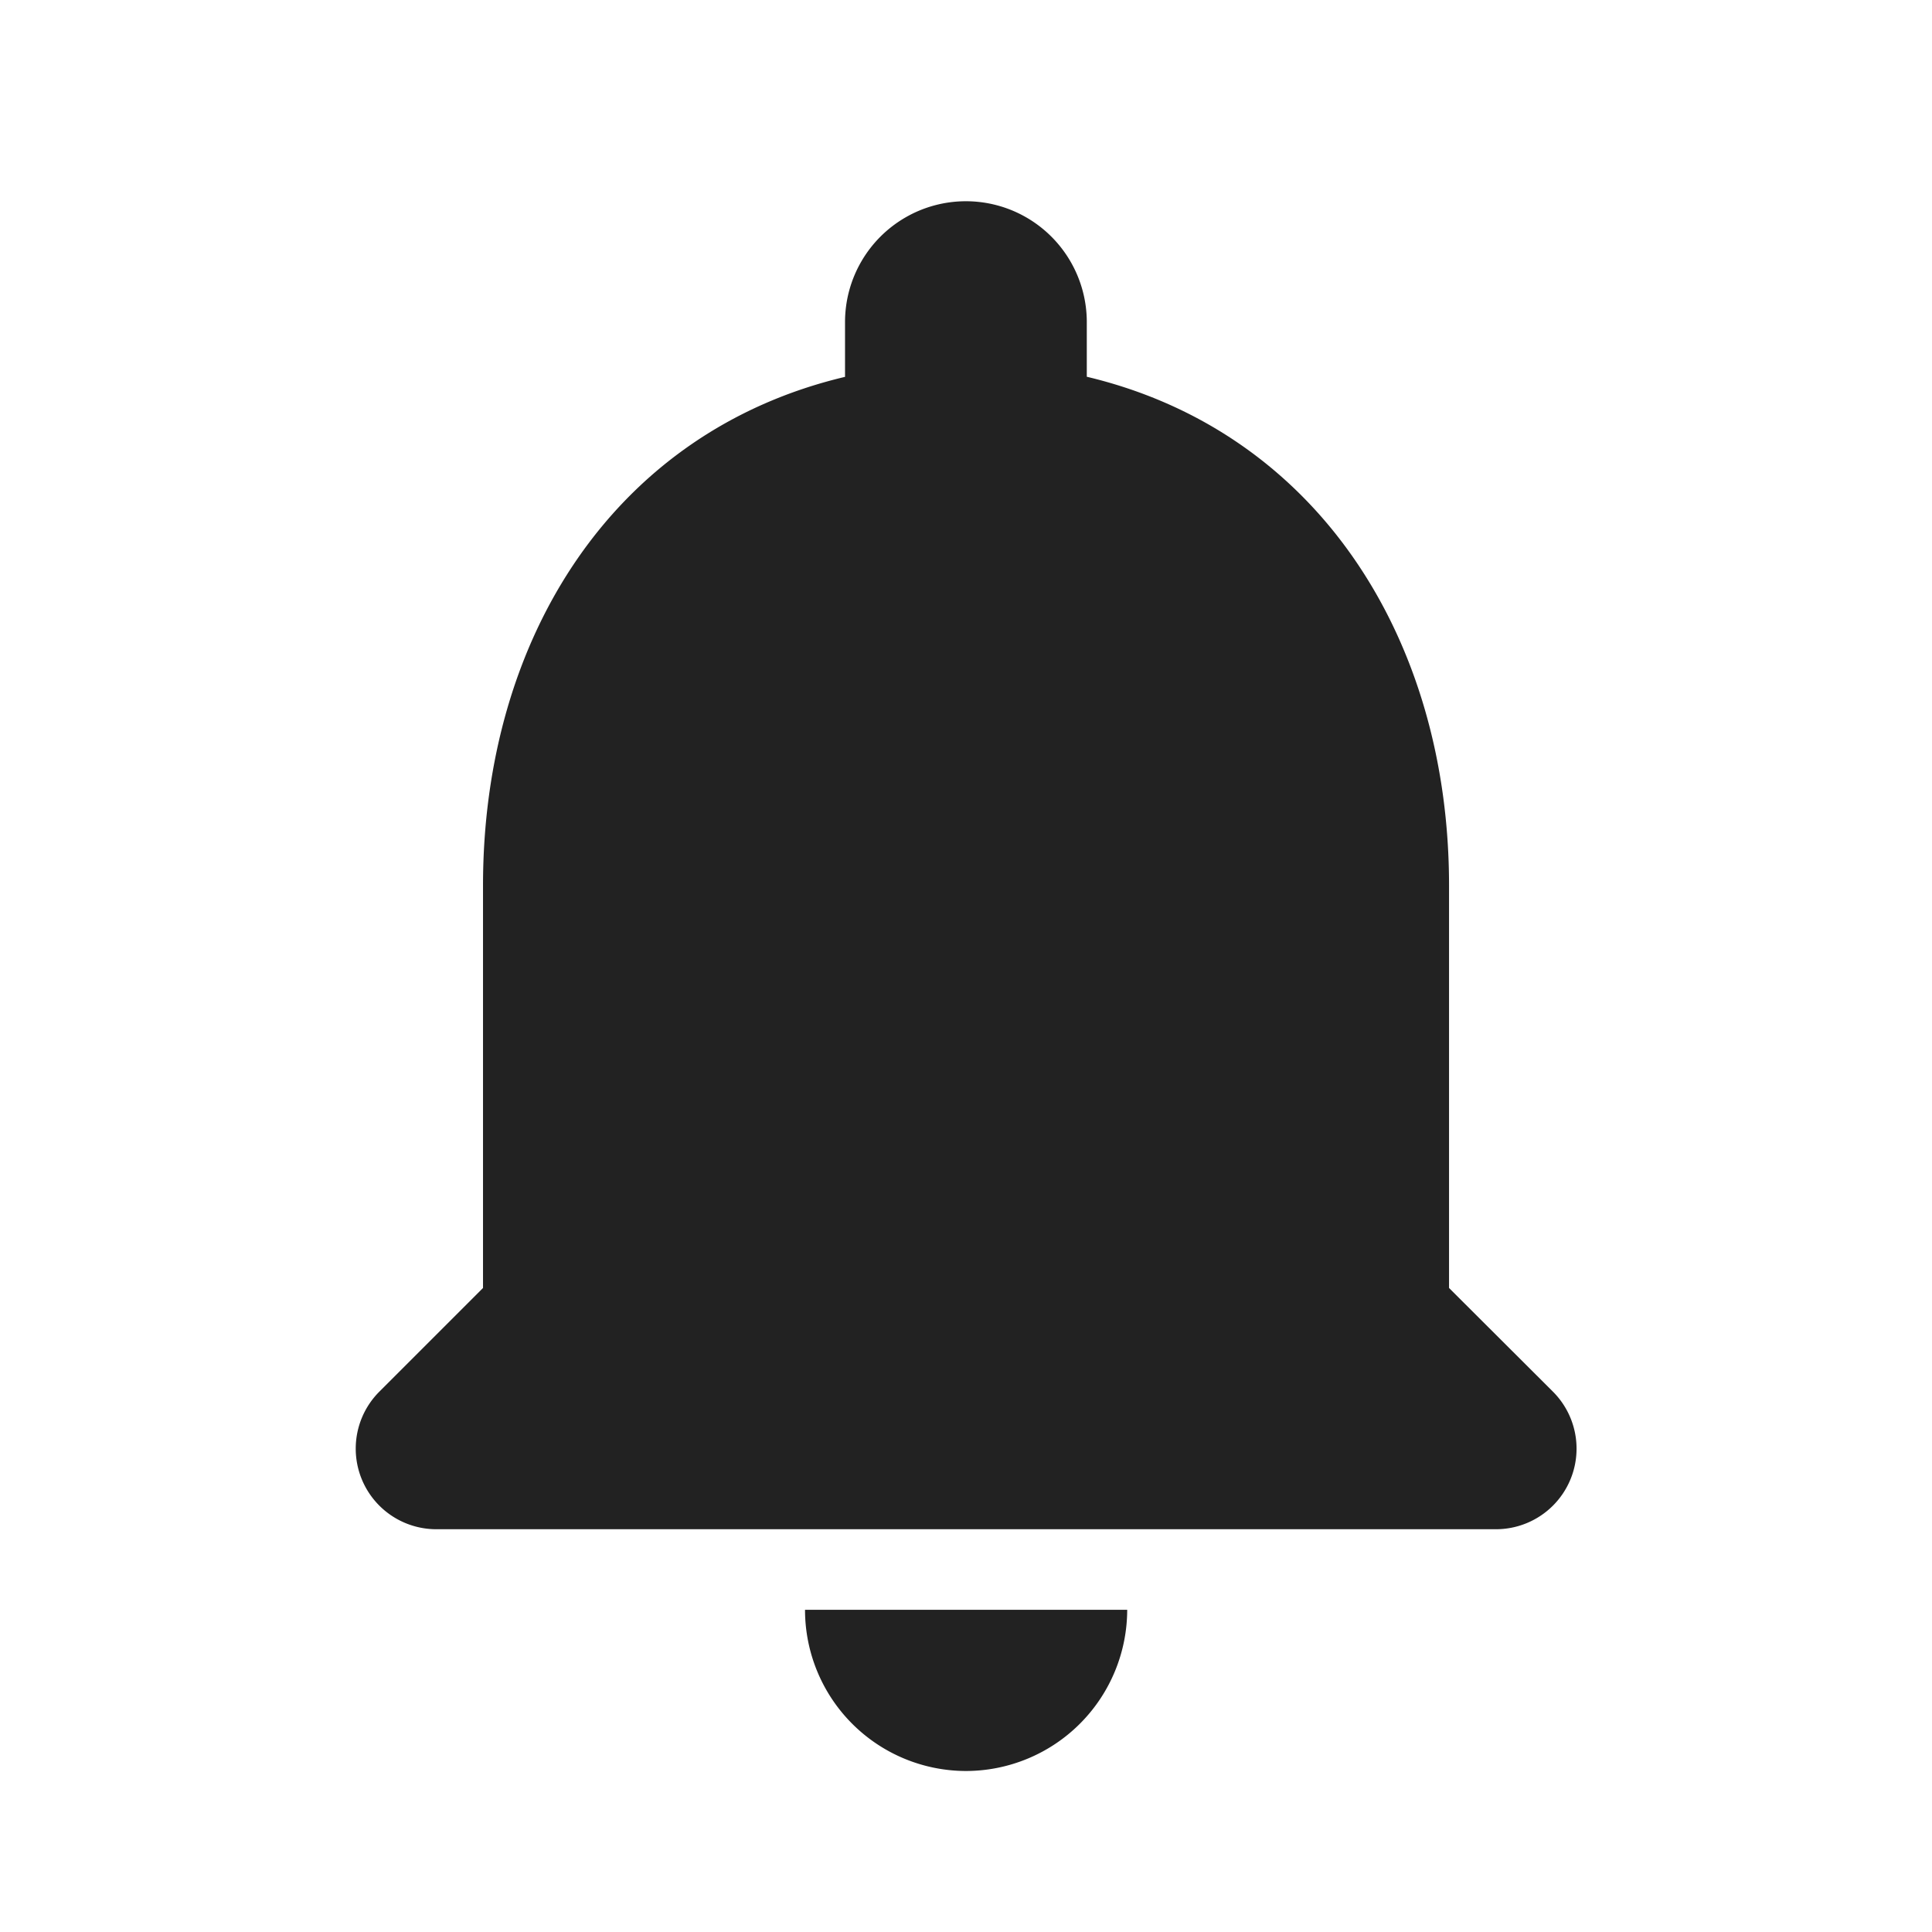 <svg id="notifications_1_" data-name="notifications (1)" xmlns="http://www.w3.org/2000/svg" width="33.563" height="33.563" viewBox="0 0 33.563 33.563">
  <path id="Path_52" data-name="Path 52" d="M0,0H33.563V33.563H0Z" fill="none"/>
  <path id="Path_53" data-name="Path 53" d="M15.023,29.77a2.805,2.805,0,0,0,2.8-2.8H12.226A2.8,2.8,0,0,0,15.023,29.77Zm8.391-8.391V14.387c0-4.293-2.294-7.887-6.293-8.838V4.6a2.1,2.1,0,0,0-4.2,0v.951C8.912,6.5,6.632,10.08,6.632,14.387v6.992l-1.8,1.8a1.4,1.4,0,0,0,.979,2.391H24.225a1.4,1.4,0,0,0,.993-2.391Z" transform="translate(1.759 0.996)" fill="#222"/>
</svg>
